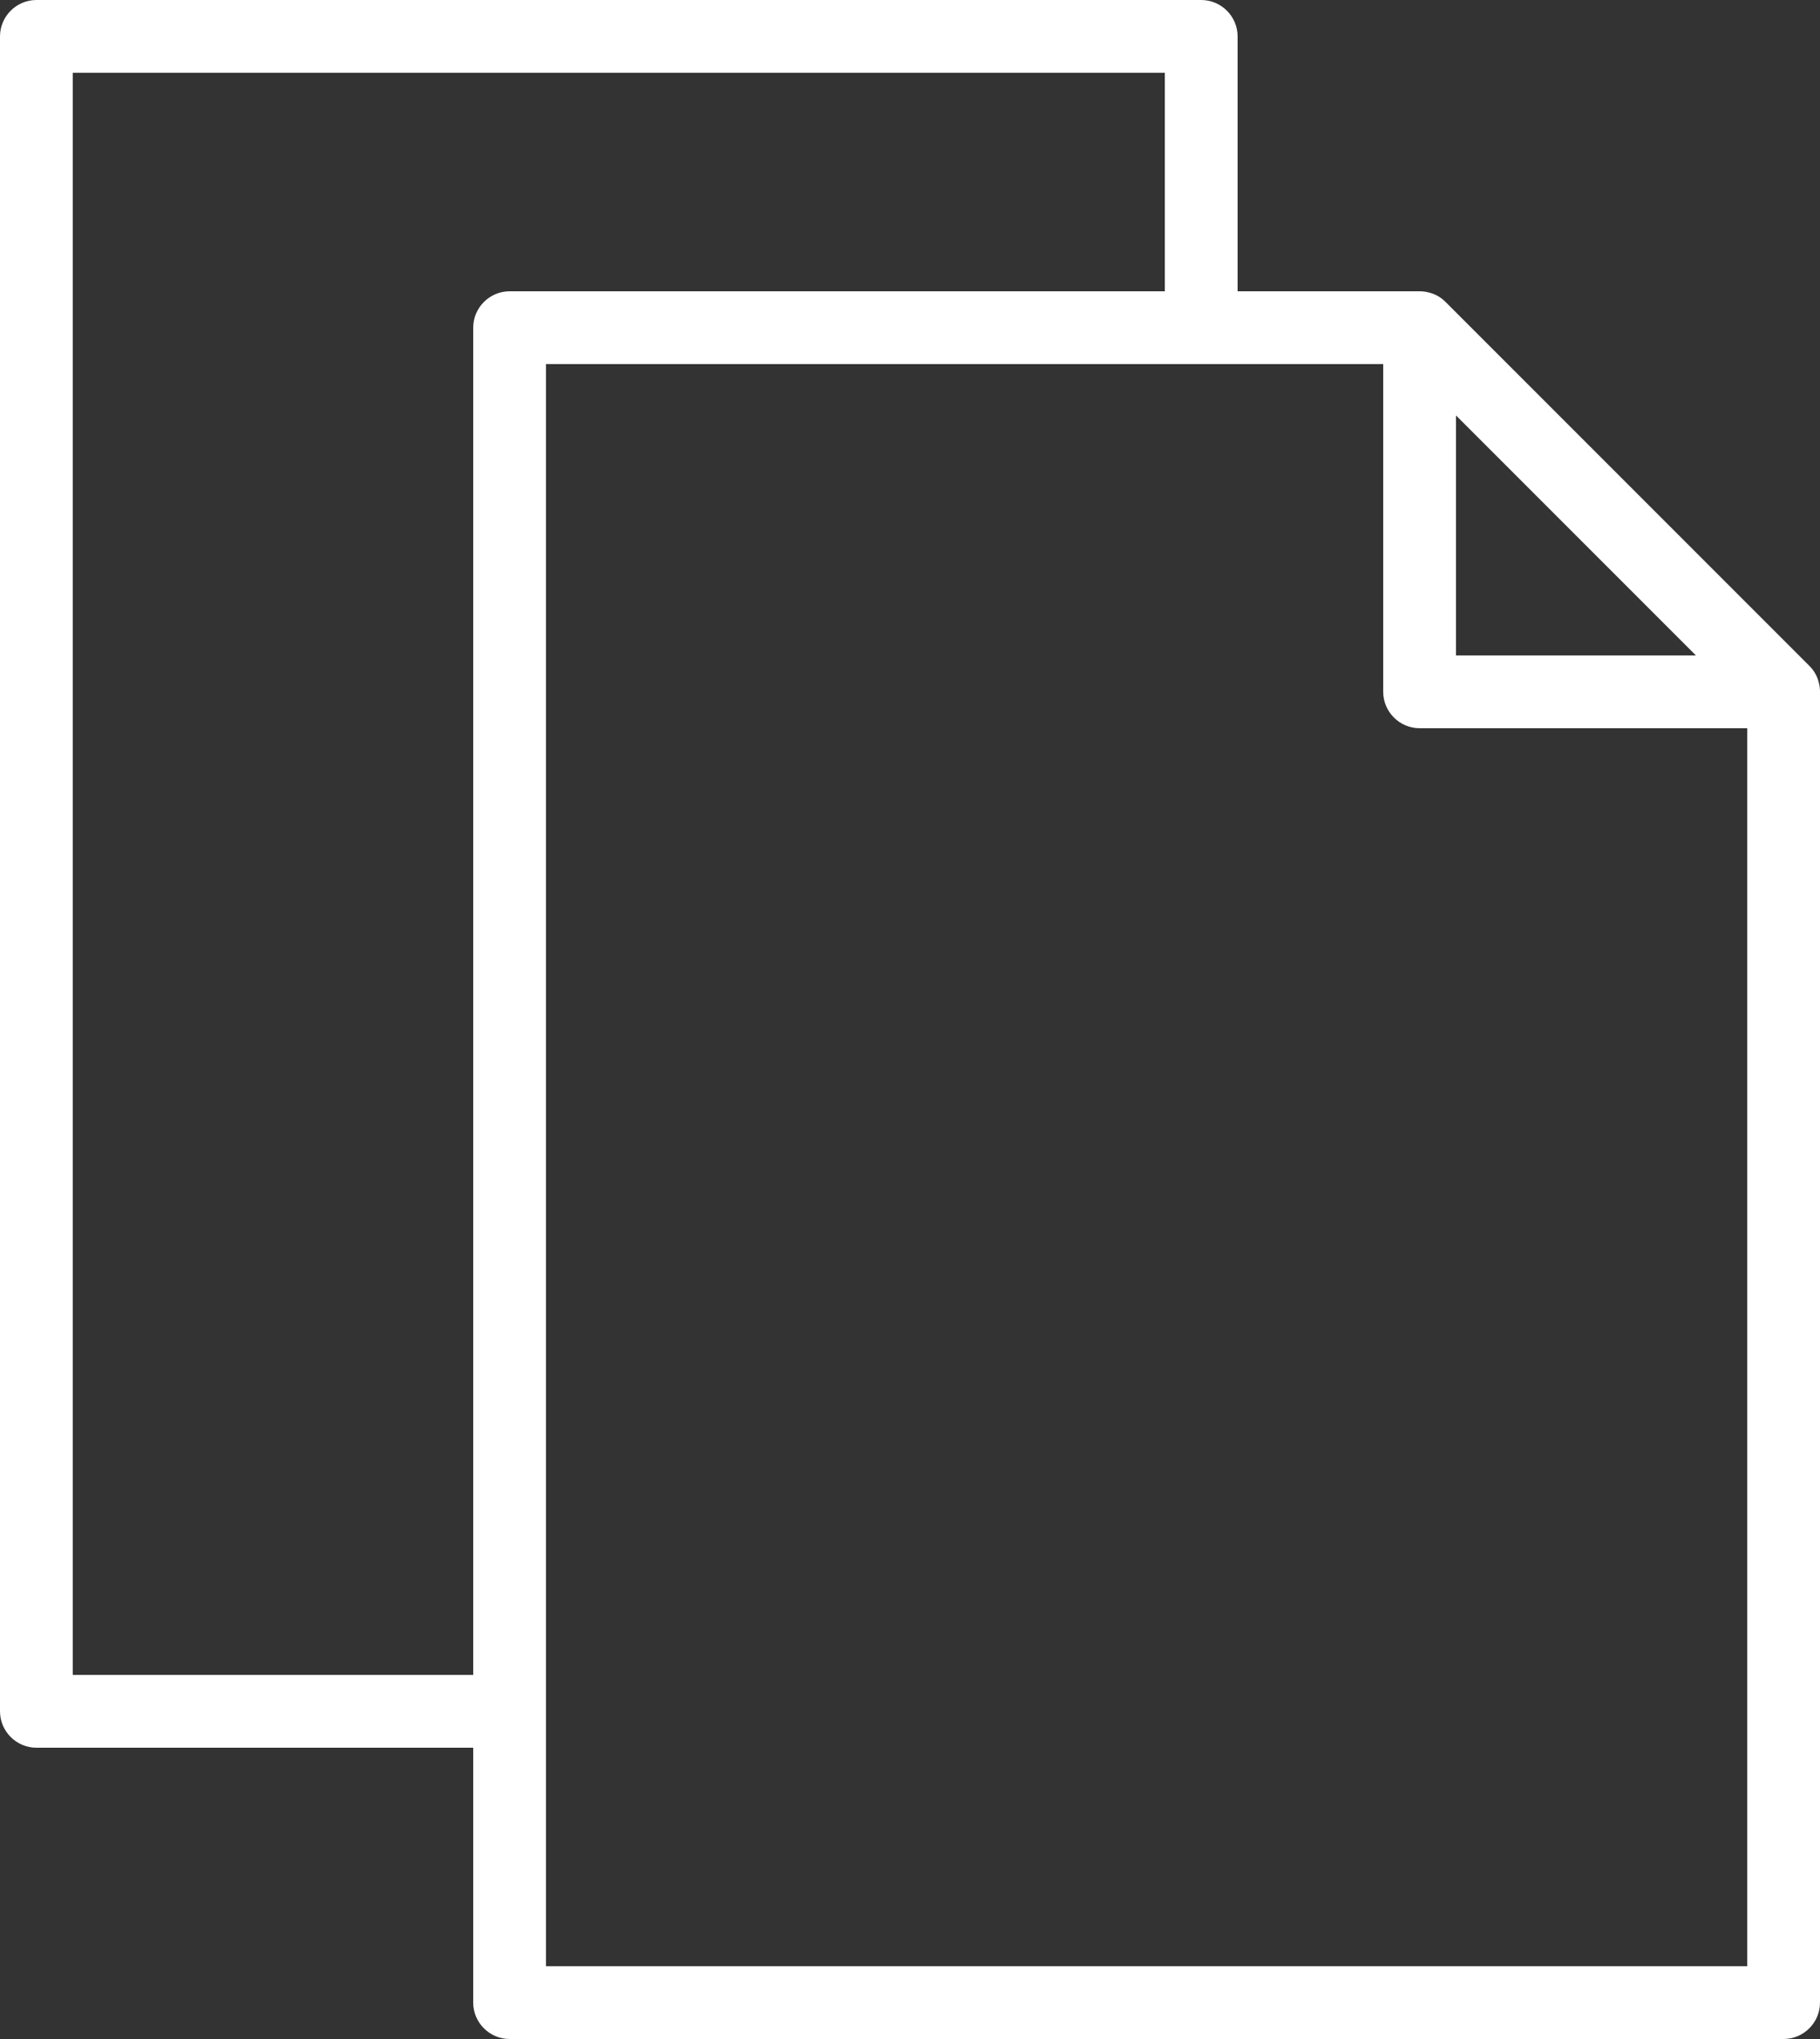 <svg width="50" height="56" viewBox="0 0 50 56" fill="none" xmlns="http://www.w3.org/2000/svg">
<rect x="0" y="0" width="50" height="56" fill="#333333" stroke="none"/>
<path d="M49.97 18.76C49.93 18.58 49.84 18.42 49.71 18.29L39.71 8.29C39.58 8.16 39.42 8.07 39.24 8.03C39.17 8.01 39.08 8 39 8H34V1C34 0.45 33.55 0 33 0H1C0.45 0 0 0.45 0 1V47C0 47.55 0.45 48 1 48H13V55C13 55.55 13.45 56 14 56H49C49.55 56 50 55.55 50 55V19C50 18.92 49.99 18.83 49.97 18.76ZM46.59 18H40V11.41L46.59 18ZM2 46V2H32V8H14C13.45 8 13 8.45 13 9V46H2ZM15 54V48V46V10H32H34H38V19C38 19.55 38.45 20 39 20H48V54H15Z" fill="white"/>
</svg>
